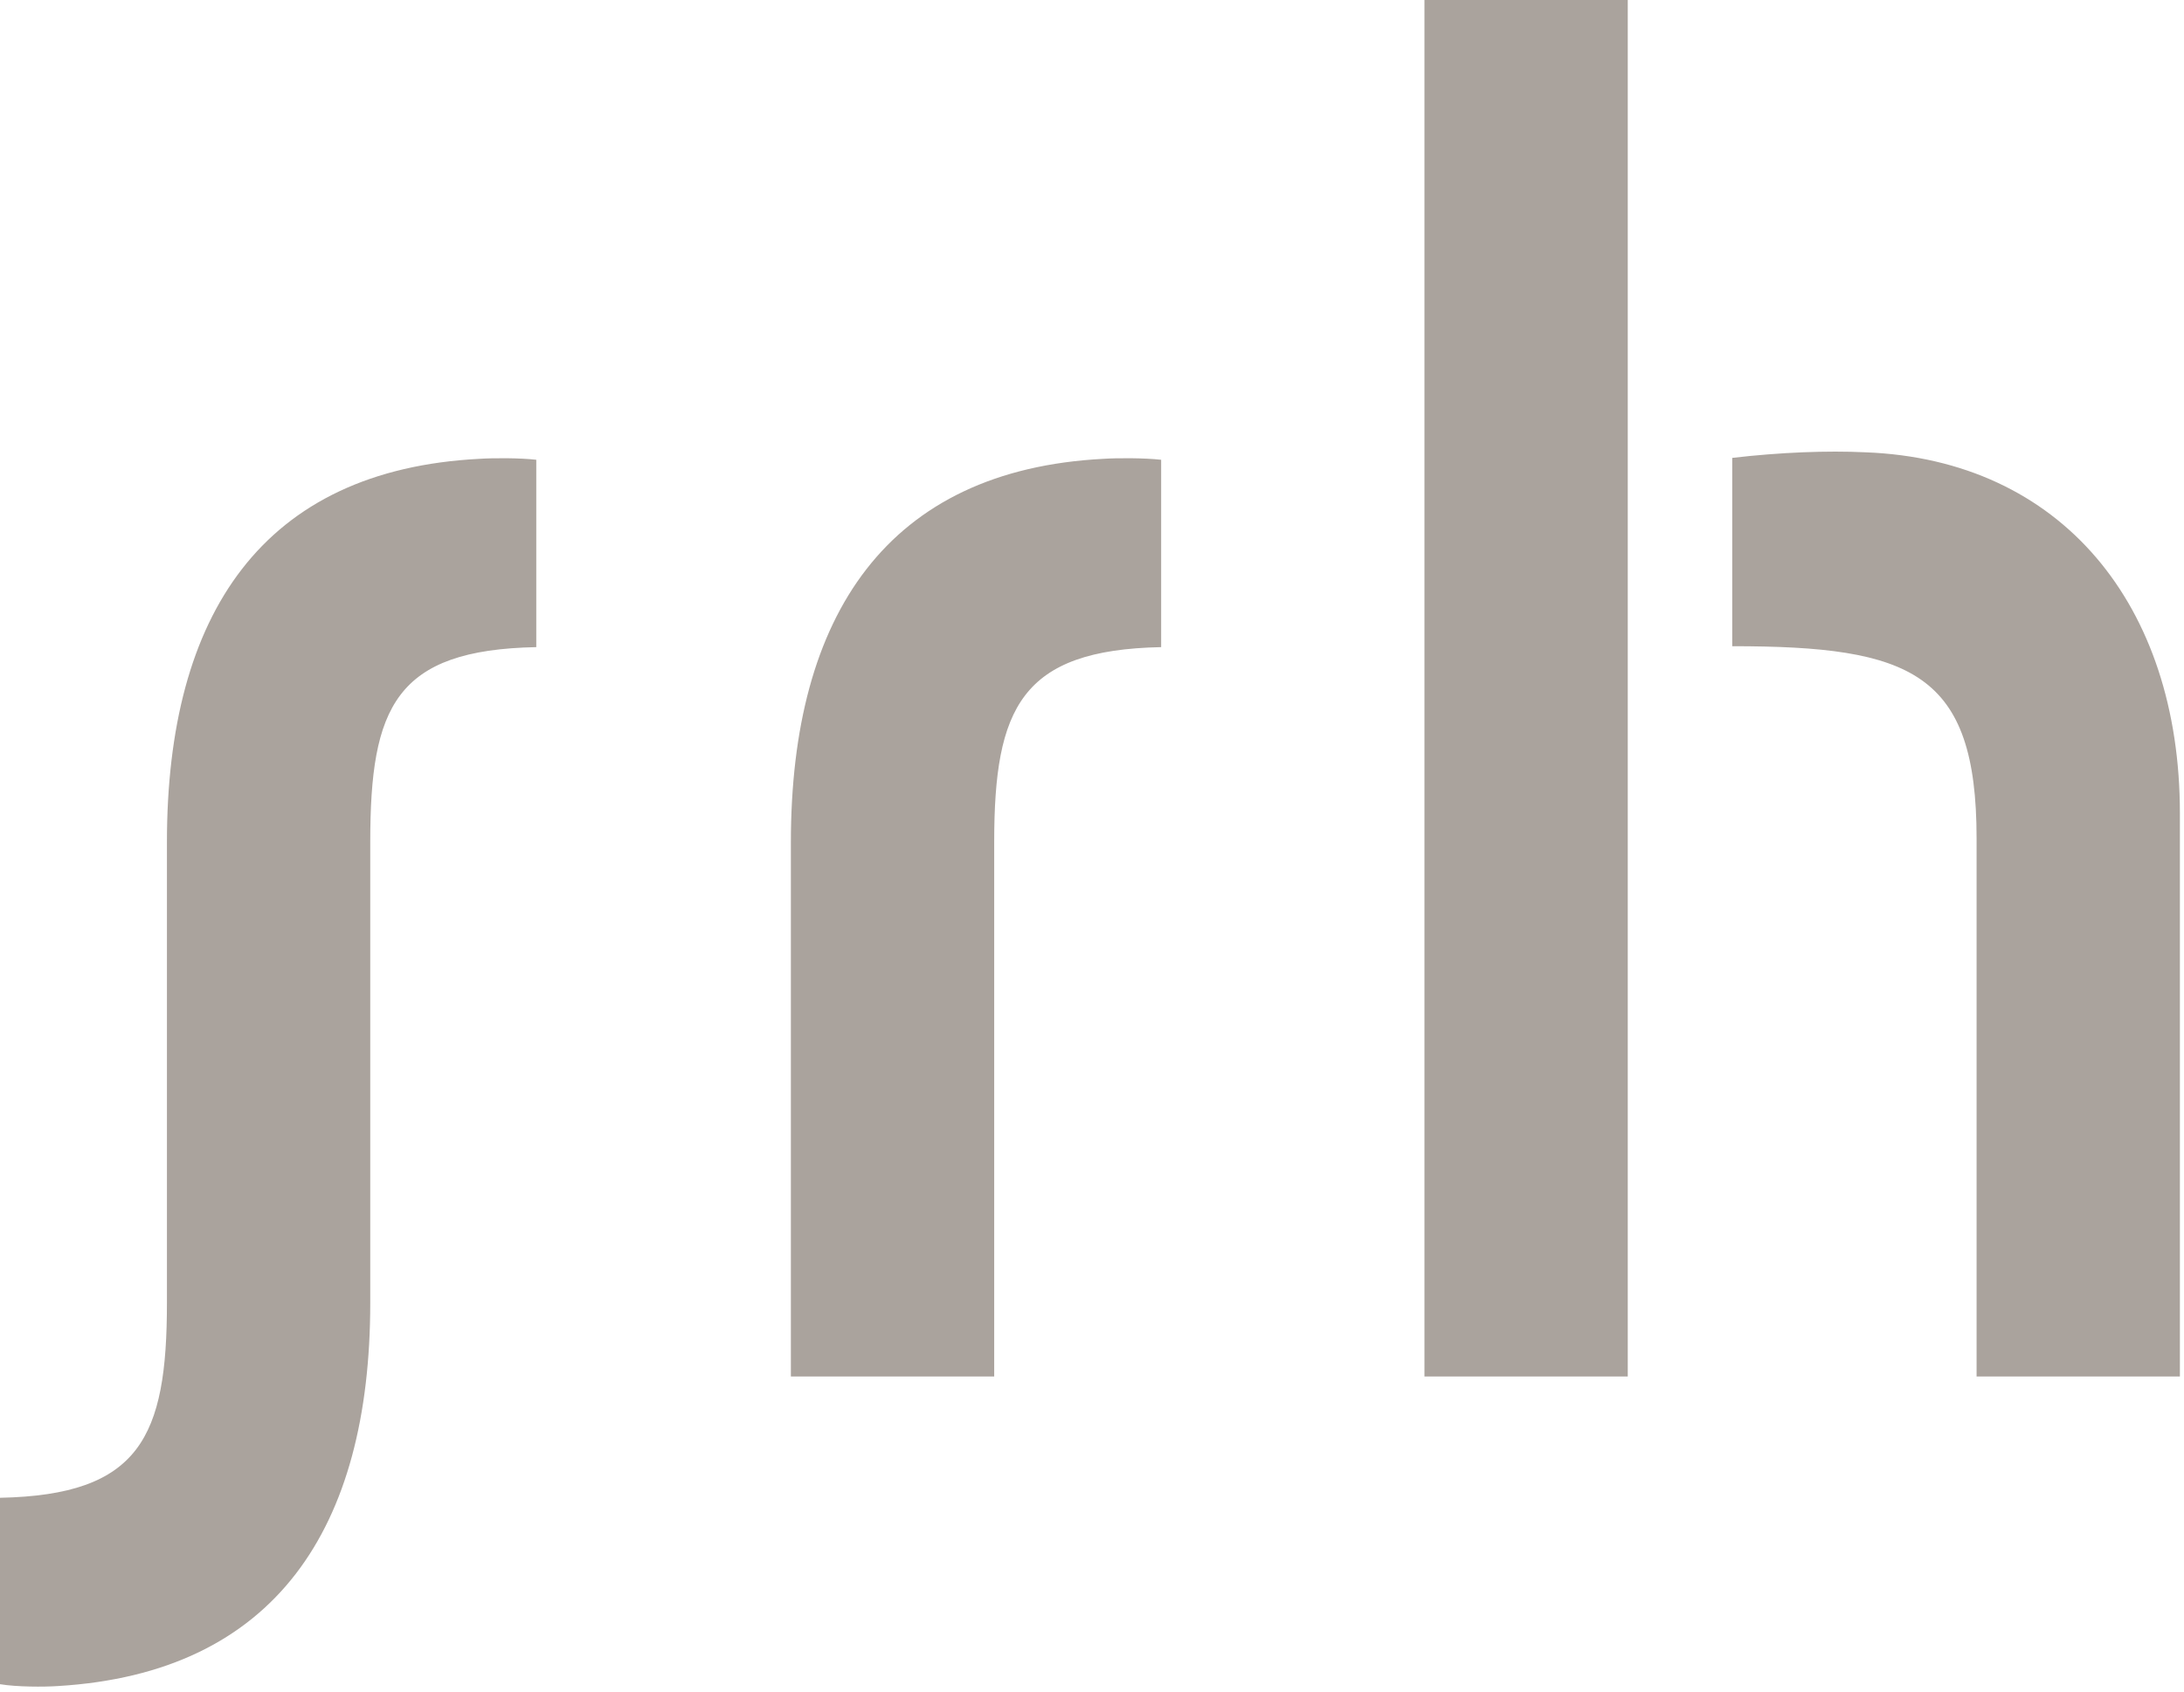 <?xml version="1.0" encoding="UTF-8"?>
<svg xmlns="http://www.w3.org/2000/svg" width="142" height="110" viewBox="0 0 142 110" fill="none">
  <path fill-rule="evenodd" clip-rule="evenodd" d="M105.834 89.504H92.615V0H105.834V89.504ZM112.626 29.774C115.719 29.411 118.812 29.29 121.297 29.411C134.032 29.896 141.733 39.356 141.733 52.877V89.504H128.514V54.51C128.514 43.723 124.268 42.019 112.626 42.019V29.774ZM31.169 29.835C17.1 30.563 10.854 39.901 10.854 54.758V84.718C10.854 93.45 9.095 97.211 0 97.393V109.514C1.092 109.697 2.849 109.697 3.76 109.635C17.888 108.787 24.073 99.388 24.073 84.713V54.752C24.073 45.96 25.711 42.261 34.868 42.079V29.896C33.836 29.774 32.078 29.774 31.169 29.835ZM51.422 54.758C51.422 39.961 57.728 30.563 71.736 29.835C72.646 29.774 74.403 29.774 75.496 29.896V42.079C66.4 42.261 64.641 46.02 64.641 54.752V89.504H51.422V54.758Z" fill="#AAA39D"></path>
</svg>
